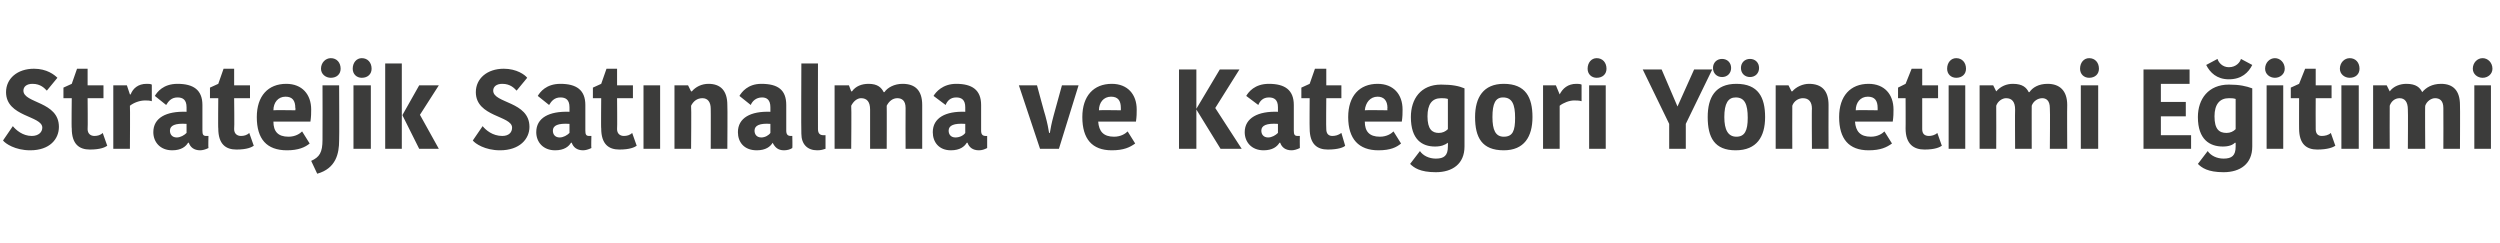 <?xml version="1.0" standalone="no"?><!DOCTYPE svg PUBLIC "-//W3C//DTD SVG 1.1//EN" "http://www.w3.org/Graphics/SVG/1.1/DTD/svg11.dtd"><svg xmlns="http://www.w3.org/2000/svg" version="1.1" width="331px" height="32.2px" viewBox="0 -4 331 32.2" style="top:-4px">  <desc>Stratejik Sat nalma ve Kategori Y netimi E itimi</desc>  <defs/>  <g id="Polygon39733">    <path d="M 5.6 12.9 C 5.6 11.3 0.8 11.5 0.8 8.2 C 0.8 6.4 2.3 5.1 4.5 5.1 C 6.2 5.1 7.2 5.9 7.6 6.3 C 7.6 6.3 6.2 8 6.2 8 C 5.9 7.7 5.4 7.1 4.3 7.1 C 3.5 7.1 3.1 7.5 3.1 8 C 3.1 9.7 7.8 9.4 7.8 12.8 C 7.8 14.4 6.6 15.9 4 15.9 C 2 15.9 0.7 15 0.4 14.6 C 0.4 14.6 1.7 12.7 1.7 12.7 C 2.1 13.2 3 14 4.2 14 C 5.1 14 5.6 13.5 5.6 12.9 Z M 9.5 13 C 9.45 13.04 9.5 9 9.5 9 L 8.4 9 L 8.4 7.6 L 9.5 7.1 L 10.2 5.1 L 11.6 5.1 L 11.6 7.3 L 13.7 7.3 L 13.7 9 L 11.6 9 C 11.6 9 11.64 13.1 11.6 13.1 C 11.6 13.7 12 14 12.5 14 C 12.9 14 13.3 13.9 13.6 13.6 C 13.6 13.6 14.2 15.3 14.2 15.3 C 13.9 15.5 13.3 15.8 11.9 15.8 C 10.5 15.8 9.5 15.1 9.5 13 Z M 20.1 9.4 C 19.8 9.3 19.5 9.3 19.2 9.3 C 18.5 9.3 17.7 9.6 17.2 10 C 17.24 10 17.2 15.7 17.2 15.7 L 15 15.7 L 15 7.3 L 16.8 7.3 L 17.2 8.5 C 17.2 8.5 17.29 8.52 17.3 8.5 C 17.6 7.7 18.3 7.1 19.4 7.1 C 19.7 7.1 19.9 7.1 20.1 7.2 C 20.1 7.2 20.1 9.4 20.1 9.4 Z M 24.7 12.4 C 23.2 12.3 22.5 12.6 22.5 13.3 C 22.5 13.8 22.8 14.2 23.4 14.2 C 23.9 14.2 24.4 13.9 24.7 13.6 C 24.7 13.6 24.7 12.4 24.7 12.4 Z M 26.8 9.9 C 26.8 9.9 26.8 13.3 26.8 13.3 C 26.8 13.8 26.9 14 27.3 14 C 27.33 14.01 27.6 14 27.6 14 C 27.6 14 27.56 15.57 27.6 15.6 C 27.2 15.8 26.8 15.9 26.5 15.9 C 25.7 15.9 25.2 15.5 25 14.9 C 25 14.9 24.9 14.9 24.9 14.9 C 24.6 15.4 24 15.9 22.8 15.9 C 21.2 15.9 20.3 14.8 20.3 13.5 C 20.3 11.6 22 10.7 24.7 10.8 C 24.7 10.8 24.7 10.2 24.7 10.2 C 24.7 9.2 24.2 8.9 23.5 8.9 C 22.7 8.9 22.3 9.4 22 9.9 C 22 9.9 20.5 8.7 20.5 8.7 C 20.8 8.2 21.6 7.1 23.5 7.1 C 25.6 7.1 26.8 7.9 26.8 9.9 Z M 28.9 13 C 28.86 13.04 28.9 9 28.9 9 L 27.8 9 L 27.8 7.6 L 28.9 7.1 L 29.6 5.1 L 31 5.1 L 31 7.3 L 33.1 7.3 L 33.1 9 L 31 9 C 31 9 31.05 13.1 31 13.1 C 31 13.7 31.4 14 31.9 14 C 32.3 14 32.7 13.9 33 13.6 C 33 13.6 33.6 15.3 33.6 15.3 C 33.3 15.5 32.7 15.8 31.3 15.8 C 29.9 15.8 28.9 15.1 28.9 13 Z M 41 15 C 40.4 15.5 39.5 15.9 38 15.9 C 35.3 15.9 34 14.4 34 11.5 C 34 8.7 35.5 7.1 37.9 7.1 C 40 7.1 41.2 8.5 41.2 10.5 C 41.2 11 41.2 11.4 41.1 12.1 C 41.1 12.1 36.2 12.1 36.2 12.1 C 36.2 13.4 36.8 14.1 38.2 14.1 C 39.1 14.1 39.7 13.7 40 13.4 C 40 13.4 41 15 41 15 Z M 36.2 10.6 C 36.22 10.56 39.1 10.6 39.1 10.6 C 39.1 10.6 39.15 10.34 39.1 10.3 C 39.1 9.3 38.7 8.8 37.8 8.8 C 36.8 8.8 36.2 9.6 36.2 10.6 Z M 41.2 17.3 C 42.3 16.8 42.7 16.2 42.7 14.5 C 42.72 14.51 42.7 7.3 42.7 7.3 L 44.9 7.3 C 44.9 7.3 44.94 14.58 44.9 14.6 C 44.9 16.3 44.5 18.3 42 19 C 42 19 41.2 17.3 41.2 17.3 Z M 43.8 3.7 C 44.6 3.7 45.1 4.3 45.1 5.1 C 45.1 5.8 44.6 6.3 43.8 6.3 C 43.1 6.3 42.5 5.8 42.5 5.1 C 42.5 4.3 43.1 3.7 43.8 3.7 Z M 46.8 7.3 L 49.1 7.3 L 49.1 15.7 L 46.8 15.7 L 46.8 7.3 Z M 47.9 3.7 C 48.7 3.7 49.2 4.3 49.2 5.1 C 49.2 5.8 48.7 6.3 47.9 6.3 C 47.2 6.3 46.7 5.8 46.7 5.1 C 46.7 4.3 47.2 3.7 47.9 3.7 Z M 53.2 15.7 L 51 15.7 L 51 4.4 L 53.2 4.4 L 53.2 15.7 Z M 53.3 11.2 L 55.5 7.3 L 58.1 7.3 L 55.6 11.2 L 55.6 11.2 L 58.1 15.7 L 55.5 15.7 L 53.3 11.3 L 53.3 11.2 Z M 67.8 12.9 C 67.8 11.3 63 11.5 63 8.2 C 63 6.4 64.5 5.1 66.7 5.1 C 68.4 5.1 69.5 5.9 69.8 6.3 C 69.8 6.3 68.4 8 68.4 8 C 68.1 7.7 67.6 7.1 66.5 7.1 C 65.7 7.1 65.3 7.5 65.3 8 C 65.3 9.7 70.1 9.4 70.1 12.8 C 70.1 14.4 68.8 15.9 66.2 15.9 C 64.2 15.9 62.9 15 62.6 14.6 C 62.6 14.6 63.9 12.7 63.9 12.7 C 64.3 13.2 65.2 14 66.5 14 C 67.4 14 67.8 13.5 67.8 12.9 Z M 75.4 12.4 C 73.9 12.3 73.2 12.6 73.2 13.3 C 73.2 13.8 73.5 14.2 74.1 14.2 C 74.6 14.2 75.1 13.9 75.4 13.6 C 75.4 13.6 75.4 12.4 75.4 12.4 Z M 77.5 9.9 C 77.5 9.9 77.5 13.3 77.5 13.3 C 77.5 13.8 77.6 14 78 14 C 78.03 14.01 78.3 14 78.3 14 C 78.3 14 78.26 15.57 78.3 15.6 C 77.9 15.8 77.5 15.9 77.2 15.9 C 76.4 15.9 75.9 15.5 75.7 14.9 C 75.7 14.9 75.6 14.9 75.6 14.9 C 75.3 15.4 74.7 15.9 73.5 15.9 C 71.9 15.9 71 14.8 71 13.5 C 71 11.6 72.7 10.7 75.4 10.8 C 75.4 10.8 75.4 10.2 75.4 10.2 C 75.4 9.2 74.9 8.9 74.2 8.9 C 73.4 8.9 73 9.4 72.7 9.9 C 72.7 9.9 71.2 8.7 71.2 8.7 C 71.5 8.2 72.3 7.1 74.2 7.1 C 76.3 7.1 77.5 7.9 77.5 9.9 Z M 79.6 13 C 79.56 13.04 79.6 9 79.6 9 L 78.5 9 L 78.5 7.6 L 79.6 7.1 L 80.3 5.1 L 81.7 5.1 L 81.7 7.3 L 83.8 7.3 L 83.8 9 L 81.7 9 C 81.7 9 81.74 13.1 81.7 13.1 C 81.7 13.7 82.1 14 82.6 14 C 83 14 83.4 13.9 83.7 13.6 C 83.7 13.6 84.3 15.3 84.3 15.3 C 84 15.5 83.4 15.8 82 15.8 C 80.6 15.8 79.6 15.1 79.6 13 Z M 85.2 7.3 L 87.4 7.3 L 87.4 15.7 L 85.2 15.7 L 85.2 7.3 Z M 96.3 15.7 L 94.1 15.7 C 94.1 15.7 94.12 10.36 94.1 10.4 C 94.1 9.5 93.7 9 93 9 C 92.3 9 91.8 9.4 91.5 10 C 91.55 9.99 91.5 15.7 91.5 15.7 L 89.3 15.7 L 89.3 7.3 L 91.1 7.3 L 91.5 8.1 C 91.5 8.1 91.56 8.07 91.6 8.1 C 92.1 7.5 92.9 7.1 93.8 7.1 C 95.4 7.1 96.3 8 96.3 9.9 C 96.34 9.89 96.3 15.7 96.3 15.7 Z M 102 12.4 C 100.6 12.3 99.9 12.6 99.9 13.3 C 99.9 13.8 100.2 14.2 100.8 14.2 C 101.3 14.2 101.8 13.9 102 13.6 C 102 13.6 102 12.4 102 12.4 Z M 104.1 9.9 C 104.1 9.9 104.1 13.3 104.1 13.3 C 104.1 13.8 104.3 14 104.7 14 C 104.71 14.01 104.9 14 104.9 14 C 104.9 14 104.94 15.57 104.9 15.6 C 104.6 15.8 104.2 15.9 103.8 15.9 C 103 15.9 102.6 15.5 102.3 14.9 C 102.3 14.9 102.3 14.9 102.3 14.9 C 102 15.4 101.4 15.9 100.2 15.9 C 98.5 15.9 97.7 14.8 97.7 13.5 C 97.7 11.6 99.4 10.7 102 10.8 C 102 10.8 102 10.2 102 10.2 C 102 9.2 101.5 8.9 100.9 8.9 C 100.1 8.9 99.6 9.4 99.4 9.9 C 99.4 9.9 97.9 8.7 97.9 8.7 C 98.2 8.2 99 7.1 100.8 7.1 C 103 7.1 104.1 7.9 104.1 9.9 Z M 108.3 4.4 C 108.3 4.4 108.28 13.08 108.3 13.1 C 108.3 13.7 108.6 13.9 109 13.9 C 109.1 13.9 109.2 13.9 109.3 13.9 C 109.3 13.9 109.3 15.7 109.3 15.7 C 109 15.8 108.7 15.9 108.2 15.9 C 106.9 15.9 106.1 15.1 106.1 13.7 C 106.06 13.66 106.1 4.4 106.1 4.4 L 108.3 4.4 Z M 119.5 7.1 C 121.2 7.1 122.1 8 122.1 9.9 C 122.1 9.9 122.1 15.7 122.1 15.7 L 119.9 15.7 C 119.9 15.7 119.88 10.3 119.9 10.3 C 119.9 9.3 119.4 9 118.8 9 C 118.2 9 117.7 9.4 117.4 10 C 117.42 9.96 117.4 15.7 117.4 15.7 L 115.2 15.7 C 115.2 15.7 115.2 10.47 115.2 10.5 C 115.2 9.5 114.8 9 114 9 C 113.5 9 113 9.4 112.7 10 C 112.75 9.99 112.7 15.7 112.7 15.7 L 110.5 15.7 L 110.5 7.3 L 112.4 7.3 L 112.7 8.1 C 112.7 8.1 112.78 8.07 112.8 8.1 C 113.3 7.4 114.1 7.1 115 7.1 C 116.2 7.1 116.7 7.6 117 8.2 C 117 8.2 117.1 8.2 117.1 8.2 C 117.5 7.6 118.4 7.1 119.5 7.1 Z M 127.8 12.4 C 126.3 12.3 125.6 12.6 125.6 13.3 C 125.6 13.8 125.9 14.2 126.5 14.2 C 127.1 14.2 127.6 13.9 127.8 13.6 C 127.8 13.6 127.8 12.4 127.8 12.4 Z M 129.9 9.9 C 129.9 9.9 129.9 13.3 129.9 13.3 C 129.9 13.8 130.1 14 130.5 14 C 130.46 14.01 130.7 14 130.7 14 C 130.7 14 130.7 15.57 130.7 15.6 C 130.3 15.8 130 15.9 129.6 15.9 C 128.8 15.9 128.3 15.5 128.1 14.9 C 128.1 14.9 128 14.9 128 14.9 C 127.7 15.4 127.1 15.9 125.9 15.9 C 124.3 15.9 123.5 14.8 123.5 13.5 C 123.5 11.6 125.2 10.7 127.8 10.8 C 127.8 10.8 127.8 10.2 127.8 10.2 C 127.8 9.2 127.3 8.9 126.6 8.9 C 125.8 8.9 125.4 9.4 125.2 9.9 C 125.2 9.9 123.6 8.7 123.6 8.7 C 123.9 8.2 124.8 7.1 126.6 7.1 C 128.7 7.1 129.9 7.9 129.9 9.9 Z M 138.4 11.3 C 138.7 12.4 138.8 13 138.9 13.6 C 138.9 13.6 139 13.6 139 13.6 C 139.1 13 139.2 12.4 139.5 11.3 C 139.49 11.33 140.6 7.3 140.6 7.3 L 142.8 7.3 L 140.2 15.7 L 137.7 15.7 L 134.9 7.3 L 137.3 7.3 C 137.3 7.3 138.38 11.33 138.4 11.3 Z M 150.3 15 C 149.6 15.5 148.8 15.9 147.2 15.9 C 144.6 15.9 143.3 14.4 143.3 11.5 C 143.3 8.7 144.8 7.1 147.2 7.1 C 149.3 7.1 150.5 8.5 150.5 10.5 C 150.5 11 150.5 11.4 150.4 12.1 C 150.4 12.1 145.4 12.1 145.4 12.1 C 145.5 13.4 146.1 14.1 147.5 14.1 C 148.4 14.1 149 13.7 149.3 13.4 C 149.3 13.4 150.3 15 150.3 15 Z M 145.5 10.6 C 145.48 10.56 148.4 10.6 148.4 10.6 C 148.4 10.6 148.41 10.34 148.4 10.3 C 148.4 9.3 148 8.8 147.1 8.8 C 146.1 8.8 145.5 9.6 145.5 10.6 Z M 158.4 15.7 L 156.1 15.7 L 156.1 5.2 L 158.4 5.2 L 158.4 15.7 Z M 161.5 5.2 L 164.1 5.2 L 160.9 10.3 L 164.4 15.7 L 161.6 15.7 L 158.4 10.5 L 158.4 10.4 L 161.5 5.2 Z M 169.2 12.4 C 167.7 12.3 167 12.6 167 13.3 C 167 13.8 167.3 14.2 167.9 14.2 C 168.4 14.2 168.9 13.9 169.2 13.6 C 169.2 13.6 169.2 12.4 169.2 12.4 Z M 171.3 9.9 C 171.3 9.9 171.3 13.3 171.3 13.3 C 171.3 13.8 171.4 14 171.8 14 C 171.84 14.01 172.1 14 172.1 14 C 172.1 14 172.08 15.57 172.1 15.6 C 171.7 15.8 171.3 15.9 171 15.9 C 170.2 15.9 169.7 15.5 169.5 14.9 C 169.5 14.9 169.4 14.9 169.4 14.9 C 169.1 15.4 168.5 15.9 167.3 15.9 C 165.7 15.9 164.8 14.8 164.8 13.5 C 164.8 11.6 166.6 10.7 169.2 10.8 C 169.2 10.8 169.2 10.2 169.2 10.2 C 169.2 9.2 168.7 8.9 168 8.9 C 167.2 8.9 166.8 9.4 166.6 9.9 C 166.6 9.9 165 8.7 165 8.7 C 165.3 8.2 166.1 7.1 168 7.1 C 170.1 7.1 171.3 7.9 171.3 9.9 Z M 173.4 13 C 173.37 13.04 173.4 9 173.4 9 L 172.3 9 L 172.3 7.6 L 173.4 7.1 L 174.1 5.1 L 175.6 5.1 L 175.6 7.3 L 177.6 7.3 L 177.6 9 L 175.6 9 C 175.6 9 175.56 13.1 175.6 13.1 C 175.6 13.7 175.9 14 176.4 14 C 176.8 14 177.2 13.9 177.6 13.6 C 177.6 13.6 178.1 15.3 178.1 15.3 C 177.9 15.5 177.2 15.8 175.8 15.8 C 174.4 15.8 173.4 15.1 173.4 13 Z M 185.5 15 C 184.9 15.5 184.1 15.9 182.5 15.9 C 179.9 15.9 178.5 14.4 178.5 11.5 C 178.5 8.7 180 7.1 182.4 7.1 C 184.5 7.1 185.7 8.5 185.7 10.5 C 185.7 11 185.7 11.4 185.6 12.1 C 185.6 12.1 180.7 12.1 180.7 12.1 C 180.7 13.4 181.3 14.1 182.7 14.1 C 183.6 14.1 184.2 13.7 184.5 13.4 C 184.5 13.4 185.5 15 185.5 15 Z M 180.7 10.6 C 180.73 10.56 183.7 10.6 183.7 10.6 C 183.7 10.6 183.66 10.34 183.7 10.3 C 183.7 9.3 183.2 8.8 182.4 8.8 C 181.4 8.8 180.8 9.6 180.7 10.6 Z M 193.9 15.4 C 193.9 17.7 192.3 18.8 190.1 18.8 C 188 18.8 187.2 18.2 186.7 17.7 C 186.7 17.7 188 16 188 16 C 188.4 16.6 189.2 17 190.1 17 C 191.2 17 191.7 16.6 191.7 15.4 C 191.72 15.36 191.7 14.9 191.7 14.9 C 191.7 14.9 191.66 14.92 191.7 14.9 C 191.3 15.2 190.8 15.4 190 15.4 C 188.3 15.4 186.8 14.5 186.8 11.5 C 186.8 9.1 188.1 7.2 190.8 7.2 C 192.3 7.2 193.2 7.4 193.9 7.7 C 193.9 7.7 193.9 15.4 193.9 15.4 Z M 190.8 9 C 189.6 9 189 9.8 189 11.4 C 189 13.1 189.6 13.6 190.5 13.6 C 191 13.6 191.4 13.4 191.7 13.1 C 191.7 13.1 191.7 9.1 191.7 9.1 C 191.4 9 191.1 9 190.8 9 Z M 199.1 14.1 C 200.3 14.1 200.6 13.3 200.6 11.6 C 200.6 9.8 200.2 8.9 199 8.9 C 198 8.9 197.6 9.7 197.6 11.5 C 197.6 13.2 198 14.1 199.1 14.1 Z M 195.3 11.5 C 195.3 8.9 196.4 7.1 199.1 7.1 C 202 7.1 202.9 8.9 202.9 11.5 C 202.9 14.1 201.8 15.9 199.1 15.9 C 196.2 15.9 195.3 14.2 195.3 11.5 Z M 209.4 9.4 C 209.1 9.3 208.7 9.3 208.4 9.3 C 207.8 9.3 207 9.6 206.5 10 C 206.5 10 206.5 15.7 206.5 15.7 L 204.3 15.7 L 204.3 7.3 L 206 7.3 L 206.5 8.5 C 206.5 8.5 206.55 8.52 206.5 8.5 C 206.9 7.7 207.6 7.1 208.7 7.1 C 208.9 7.1 209.2 7.1 209.4 7.2 C 209.4 7.2 209.4 9.4 209.4 9.4 Z M 210.4 7.3 L 212.6 7.3 L 212.6 15.7 L 210.4 15.7 L 210.4 7.3 Z M 211.4 3.7 C 212.2 3.7 212.7 4.3 212.7 5.1 C 212.7 5.8 212.2 6.3 211.4 6.3 C 210.7 6.3 210.2 5.8 210.2 5.1 C 210.2 4.3 210.7 3.7 211.4 3.7 Z M 224.3 5.2 L 222.1 10.1 L 222.1 10.1 L 220 5.2 L 217.5 5.2 L 221 12.4 L 221 15.7 L 223.2 15.7 L 223.2 12.4 L 226.7 5.2 L 224.3 5.2 Z M 229.9 14.1 C 231 14.1 231.4 13.3 231.4 11.6 C 231.4 9.8 231 8.9 229.8 8.9 C 228.8 8.9 228.3 9.7 228.3 11.5 C 228.3 13.2 228.8 14.1 229.9 14.1 Z M 226.1 11.5 C 226.1 8.9 227.1 7.1 229.9 7.1 C 232.8 7.1 233.7 8.9 233.7 11.5 C 233.7 14.1 232.6 15.9 229.8 15.9 C 227 15.9 226.1 14.2 226.1 11.5 Z M 228 3.8 C 228.7 3.8 229.2 4.3 229.2 5 C 229.2 5.7 228.7 6.2 228 6.2 C 227.3 6.2 226.8 5.7 226.8 5 C 226.8 4.3 227.3 3.8 228 3.8 Z M 231.7 3.8 C 232.4 3.8 232.9 4.3 232.9 5 C 232.9 5.7 232.4 6.2 231.7 6.2 C 231 6.2 230.5 5.7 230.5 5 C 230.5 4.3 231 3.8 231.7 3.8 Z M 242.1 15.7 L 239.9 15.7 C 239.9 15.7 239.86 10.36 239.9 10.4 C 239.9 9.5 239.5 9 238.7 9 C 238.1 9 237.5 9.4 237.3 10 C 237.28 9.99 237.3 15.7 237.3 15.7 L 235.1 15.7 L 235.1 7.3 L 236.8 7.3 L 237.2 8.1 C 237.2 8.1 237.3 8.07 237.3 8.1 C 237.8 7.5 238.7 7.1 239.5 7.1 C 241.2 7.1 242.1 8 242.1 9.9 C 242.08 9.89 242.1 15.7 242.1 15.7 Z M 250.5 15 C 249.8 15.5 249 15.9 247.4 15.9 C 244.8 15.9 243.5 14.4 243.5 11.5 C 243.5 8.7 245 7.1 247.4 7.1 C 249.5 7.1 250.7 8.5 250.7 10.5 C 250.7 11 250.7 11.4 250.6 12.1 C 250.6 12.1 245.6 12.1 245.6 12.1 C 245.7 13.4 246.3 14.1 247.7 14.1 C 248.6 14.1 249.2 13.7 249.5 13.4 C 249.5 13.4 250.5 15 250.5 15 Z M 245.7 10.6 C 245.68 10.56 248.6 10.6 248.6 10.6 C 248.6 10.6 248.6 10.34 248.6 10.3 C 248.6 9.3 248.2 8.8 247.3 8.8 C 246.3 8.8 245.7 9.6 245.7 10.6 Z M 252.3 13 C 252.32 13.04 252.3 9 252.3 9 L 251.3 9 L 251.3 7.6 L 252.3 7.1 L 253.1 5.1 L 254.5 5.1 L 254.5 7.3 L 256.6 7.3 L 256.6 9 L 254.5 9 C 254.5 9 254.51 13.1 254.5 13.1 C 254.5 13.7 254.8 14 255.4 14 C 255.7 14 256.2 13.9 256.5 13.6 C 256.5 13.6 257.1 15.3 257.1 15.3 C 256.8 15.5 256.2 15.8 254.8 15.8 C 253.4 15.8 252.3 15.1 252.3 13 Z M 258 7.3 L 260.2 7.3 L 260.2 15.7 L 258 15.7 L 258 7.3 Z M 259 3.7 C 259.8 3.7 260.3 4.3 260.3 5.1 C 260.3 5.8 259.8 6.3 259 6.3 C 258.3 6.3 257.8 5.8 257.8 5.1 C 257.8 4.3 258.3 3.7 259 3.7 Z M 271.1 7.1 C 272.7 7.1 273.7 8 273.7 9.9 C 273.67 9.9 273.7 15.7 273.7 15.7 L 271.4 15.7 C 271.4 15.7 271.45 10.3 271.4 10.3 C 271.4 9.3 270.9 9 270.4 9 C 269.8 9 269.2 9.4 269 10 C 268.99 9.96 269 15.7 269 15.7 L 266.8 15.7 C 266.8 15.7 266.77 10.47 266.8 10.5 C 266.8 9.5 266.4 9 265.6 9 C 265.1 9 264.5 9.4 264.3 10 C 264.32 9.99 264.3 15.7 264.3 15.7 L 262.1 15.7 L 262.1 7.3 L 263.9 7.3 L 264.3 8.1 C 264.3 8.1 264.35 8.07 264.3 8.1 C 264.9 7.4 265.7 7.1 266.5 7.1 C 267.8 7.1 268.3 7.6 268.6 8.2 C 268.6 8.2 268.7 8.2 268.7 8.2 C 269.1 7.6 269.9 7.1 271.1 7.1 Z M 275.5 7.3 L 277.8 7.3 L 277.8 15.7 L 275.5 15.7 L 275.5 7.3 Z M 276.6 3.7 C 277.4 3.7 277.9 4.3 277.9 5.1 C 277.9 5.8 277.4 6.3 276.6 6.3 C 275.9 6.3 275.4 5.8 275.4 5.1 C 275.4 4.3 275.9 3.7 276.6 3.7 Z M 283.8 15.7 L 283.8 5.2 L 289.9 5.2 L 289.9 7.1 L 286.1 7.1 L 286.1 9.5 L 289.4 9.5 L 289.4 11.4 L 286.1 11.4 L 286.1 13.9 L 290.1 13.9 L 290.1 15.7 L 283.8 15.7 Z M 298.2 15.4 C 298.2 17.7 296.6 18.8 294.4 18.8 C 292.3 18.8 291.5 18.2 291 17.7 C 291 17.7 292.3 16 292.3 16 C 292.7 16.6 293.5 17 294.4 17 C 295.5 17 296 16.6 296 15.4 C 296 15.36 296 14.9 296 14.9 C 296 14.9 295.94 14.92 295.9 14.9 C 295.6 15.2 295.1 15.4 294.3 15.4 C 292.6 15.4 291 14.5 291 11.5 C 291 9.1 292.4 7.2 295.1 7.2 C 296.5 7.2 297.4 7.4 298.2 7.7 C 298.2 7.7 298.2 15.4 298.2 15.4 Z M 295.1 9 C 293.9 9 293.2 9.8 293.2 11.4 C 293.2 13.1 293.8 13.6 294.8 13.6 C 295.3 13.6 295.7 13.4 296 13.1 C 296 13.1 296 9.1 296 9.1 C 295.7 9 295.4 9 295.1 9 Z M 298.2 4.6 C 298.2 4.6 296.7 3.8 296.7 3.8 C 296.6 4.2 296.1 4.9 295.1 4.9 C 294.2 4.9 293.7 4.2 293.6 3.8 C 293.6 3.8 292.1 4.6 292.1 4.6 C 292.6 5.6 293.5 6.5 295.1 6.5 C 296.8 6.5 297.7 5.6 298.2 4.6 Z M 300.1 7.3 L 302.3 7.3 L 302.3 15.7 L 300.1 15.7 L 300.1 7.3 Z M 301.2 3.7 C 301.9 3.7 302.5 4.3 302.5 5.1 C 302.5 5.8 301.9 6.3 301.2 6.3 C 300.5 6.3 299.9 5.8 299.9 5.1 C 299.9 4.3 300.5 3.7 301.2 3.7 Z M 304.4 13 C 304.39 13.04 304.4 9 304.4 9 L 303.3 9 L 303.3 7.6 L 304.4 7.1 L 305.2 5.1 L 306.6 5.1 L 306.6 7.3 L 308.7 7.3 L 308.7 9 L 306.6 9 C 306.6 9 306.58 13.1 306.6 13.1 C 306.6 13.7 306.9 14 307.4 14 C 307.8 14 308.3 13.9 308.6 13.6 C 308.6 13.6 309.2 15.3 309.2 15.3 C 308.9 15.5 308.2 15.8 306.8 15.8 C 305.4 15.8 304.4 15.1 304.4 13 Z M 310 7.3 L 312.3 7.3 L 312.3 15.7 L 310 15.7 L 310 7.3 Z M 311.1 3.7 C 311.9 3.7 312.4 4.3 312.4 5.1 C 312.4 5.8 311.9 6.3 311.1 6.3 C 310.4 6.3 309.8 5.8 309.8 5.1 C 309.8 4.3 310.4 3.7 311.1 3.7 Z M 323.2 7.1 C 324.8 7.1 325.7 8 325.7 9.9 C 325.73 9.9 325.7 15.7 325.7 15.7 L 323.5 15.7 C 323.5 15.7 323.52 10.3 323.5 10.3 C 323.5 9.3 323 9 322.4 9 C 321.9 9 321.3 9.4 321.1 10 C 321.06 9.96 321.1 15.7 321.1 15.7 L 318.8 15.7 C 318.8 15.7 318.84 10.47 318.8 10.5 C 318.8 9.5 318.4 9 317.7 9 C 317.1 9 316.6 9.4 316.4 10 C 316.38 9.99 316.4 15.7 316.4 15.7 L 314.2 15.7 L 314.2 7.3 L 316 7.3 L 316.4 8.1 C 316.4 8.1 316.41 8.07 316.4 8.1 C 316.9 7.4 317.8 7.1 318.6 7.1 C 319.9 7.1 320.4 7.6 320.7 8.2 C 320.7 8.2 320.7 8.2 320.7 8.2 C 321.2 7.6 322 7.1 323.2 7.1 Z M 327.6 7.3 L 329.8 7.3 L 329.8 15.7 L 327.6 15.7 L 327.6 7.3 Z M 328.7 3.7 C 329.4 3.7 330 4.3 330 5.1 C 330 5.8 329.4 6.3 328.7 6.3 C 328 6.3 327.4 5.8 327.4 5.1 C 327.4 4.3 328 3.7 328.7 3.7 Z " stroke="none" fill="#3c3c3b"/>  </g></svg>